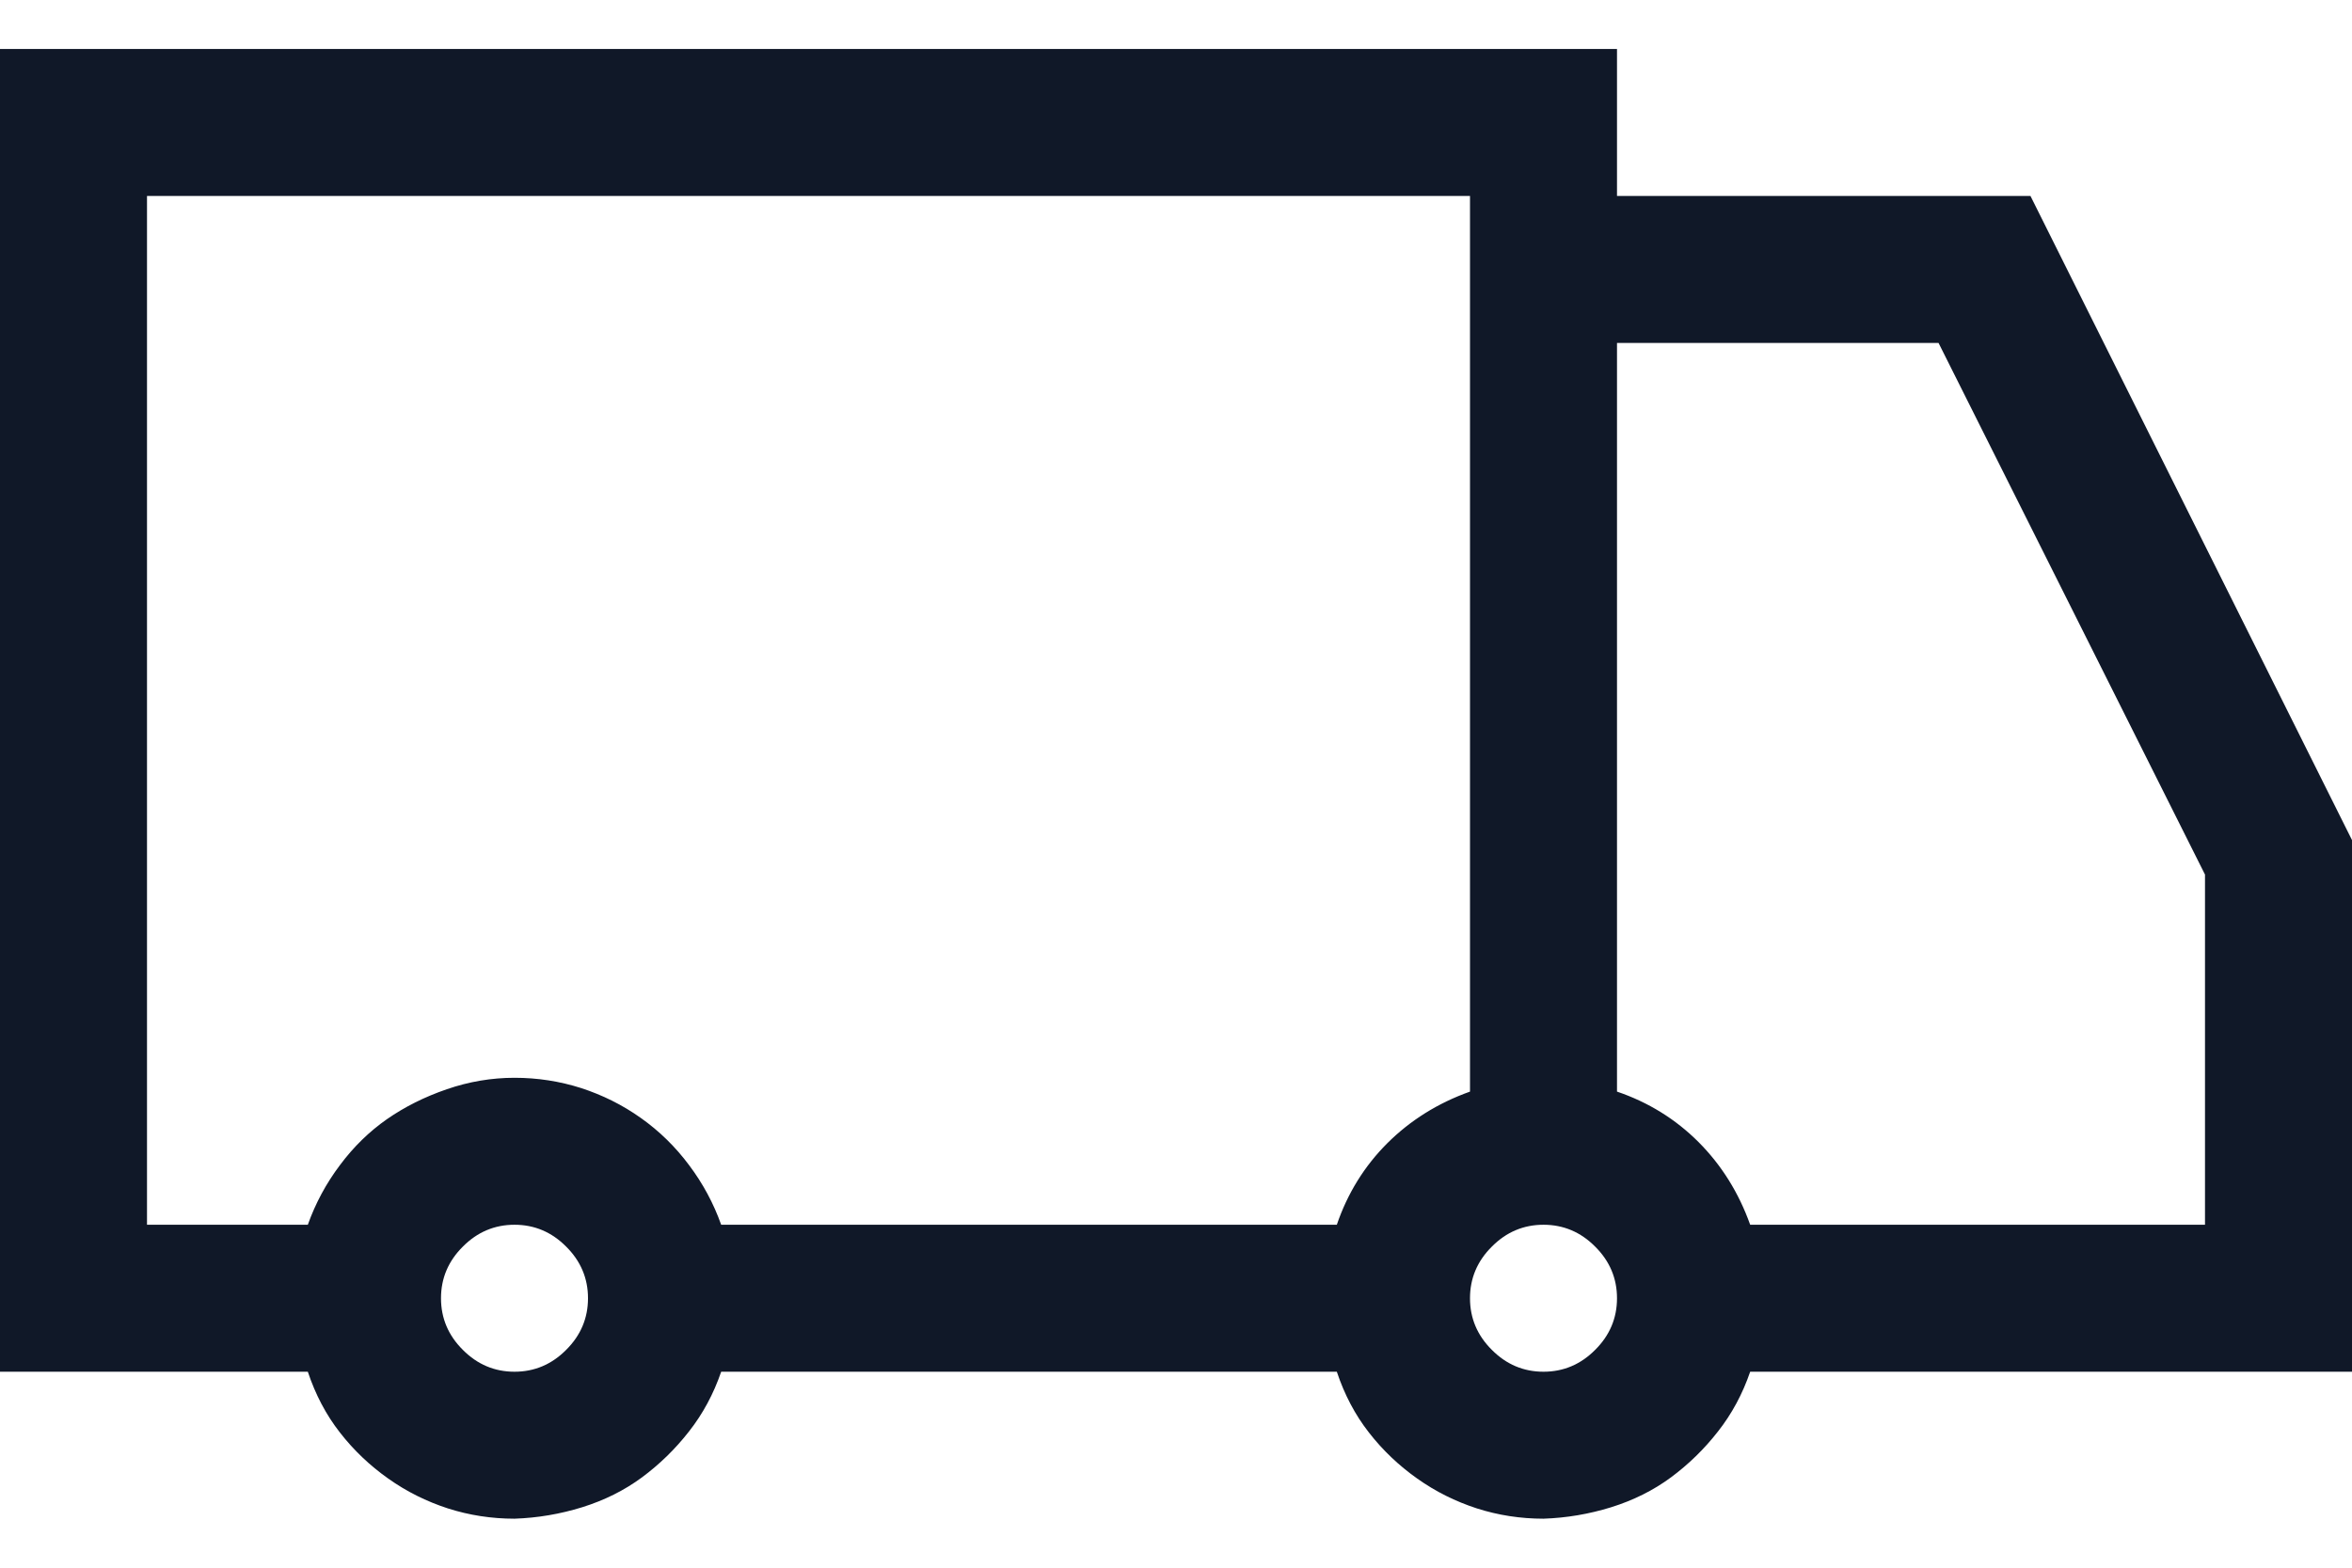 <svg width="24" height="16" viewBox="0 0 24 16" fill="none" xmlns="http://www.w3.org/2000/svg">
<g clip-path="url(#clip0_1204_26442)">
<path d="M24 14H17.859C17.781 14.227 17.672 14.43 17.531 14.609C17.391 14.789 17.23 14.945 17.051 15.078C16.871 15.211 16.668 15.312 16.441 15.383C16.215 15.453 15.984 15.492 15.75 15.5C15.516 15.5 15.289 15.465 15.07 15.395C14.852 15.324 14.648 15.223 14.461 15.09C14.273 14.957 14.109 14.801 13.969 14.621C13.828 14.441 13.719 14.234 13.641 14H7.359C7.281 14.227 7.172 14.43 7.031 14.609C6.891 14.789 6.73 14.945 6.551 15.078C6.371 15.211 6.168 15.312 5.941 15.383C5.715 15.453 5.484 15.492 5.25 15.5C5.016 15.5 4.789 15.465 4.57 15.395C4.352 15.324 4.148 15.223 3.961 15.09C3.773 14.957 3.609 14.801 3.469 14.621C3.328 14.441 3.219 14.234 3.141 14H0V0.5H16.5V2H20.719L24 8.574V14ZM1.5 12.5H3.141C3.219 12.281 3.328 12.078 3.469 11.891C3.609 11.703 3.77 11.547 3.949 11.422C4.129 11.297 4.332 11.195 4.559 11.117C4.785 11.039 5.016 11 5.25 11C5.484 11 5.711 11.035 5.93 11.105C6.148 11.176 6.352 11.277 6.539 11.41C6.727 11.543 6.891 11.703 7.031 11.891C7.172 12.078 7.281 12.281 7.359 12.5H13.641C13.75 12.18 13.922 11.902 14.156 11.668C14.391 11.434 14.672 11.258 15 11.141V2H1.5V12.5ZM5.25 14C5.453 14 5.629 13.926 5.777 13.777C5.926 13.629 6 13.453 6 13.25C6 13.047 5.926 12.871 5.777 12.723C5.629 12.574 5.453 12.5 5.25 12.5C5.047 12.5 4.871 12.574 4.723 12.723C4.574 12.871 4.5 13.047 4.5 13.25C4.5 13.453 4.574 13.629 4.723 13.777C4.871 13.926 5.047 14 5.25 14ZM15.75 14C15.953 14 16.129 13.926 16.277 13.777C16.426 13.629 16.5 13.453 16.5 13.25C16.5 13.047 16.426 12.871 16.277 12.723C16.129 12.574 15.953 12.5 15.75 12.5C15.547 12.5 15.371 12.574 15.223 12.723C15.074 12.871 15 13.047 15 13.25C15 13.453 15.074 13.629 15.223 13.777C15.371 13.926 15.547 14 15.75 14ZM22.5 8.926L19.781 3.5H16.5V11.141C16.82 11.25 17.098 11.422 17.332 11.656C17.566 11.891 17.742 12.172 17.859 12.5H22.5V8.926Z" fill="#101828"/>
</g>
<defs>
<clipPath id="clip0_1204_26442">
<rect width="24" height="15" fill="white" transform="translate(0 0.5)"/>
</clipPath>
</defs>
</svg>
